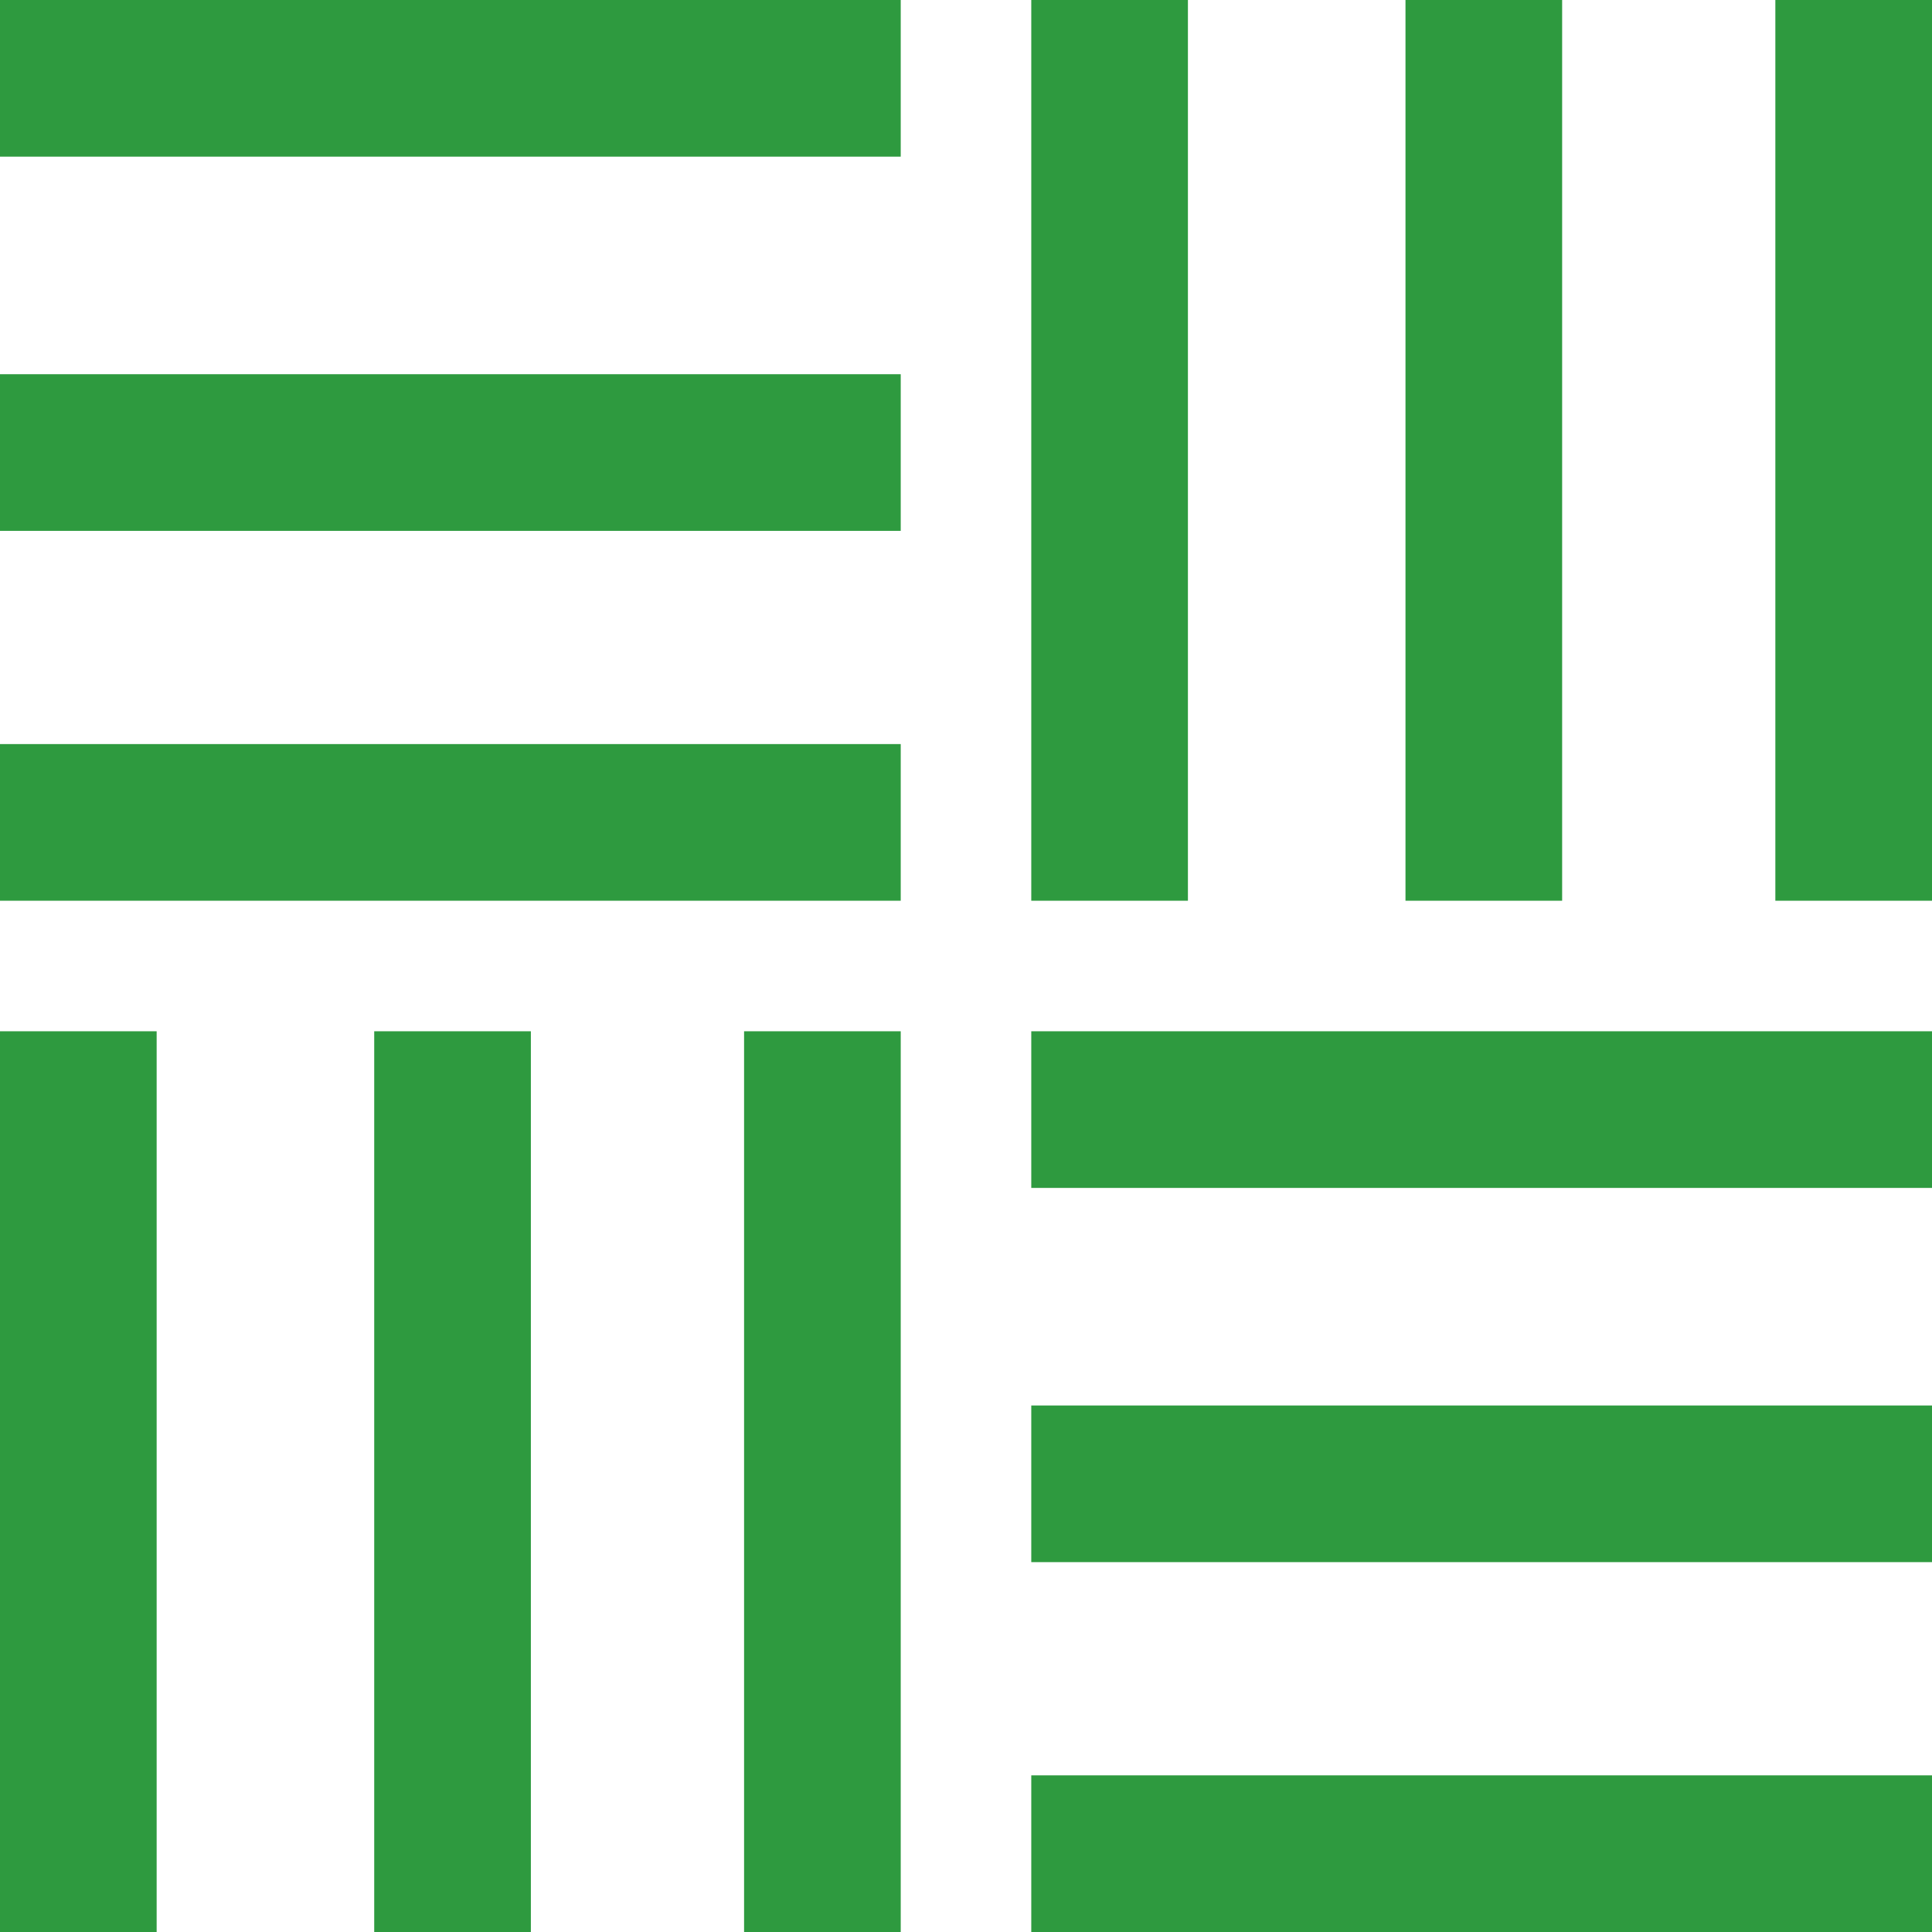 <?xml version="1.0" encoding="utf-8"?>
<!-- Generator: Adobe Illustrator 27.0.0, SVG Export Plug-In . SVG Version: 6.00 Build 0)  -->
<svg version="1.1" id="Livello_1" xmlns="http://www.w3.org/2000/svg" xmlns:xlink="http://www.w3.org/1999/xlink" x="0px" y="0px"
	 viewBox="0 0 44.4 44.4" style="enable-background:new 0 0 44.4 44.4;" xml:space="preserve">
<style type="text/css">
	.st0{fill:#2E9A3F;}
</style>
<g>
	<g>
		<rect x="32.3" class="st0" width="3.6" height="20.7"/>
	</g>
	<g>
		<rect x="40.8" class="st0" width="3.6" height="20.7"/>
	</g>
	<g>
		<rect x="23.7" class="st0" width="3.6" height="20.7"/>
	</g>
	<g>
		<rect x="8.6" y="23.7" class="st0" width="3.6" height="20.7"/>
	</g>
	<g>
		<rect x="17.1" y="23.7" class="st0" width="3.6" height="20.7"/>
	</g>
	<g>
		<rect y="23.7" class="st0" width="3.6" height="20.7"/>
	</g>
	<g>
		<rect x="23.7" y="32.3" class="st0" width="20.7" height="3.6"/>
	</g>
	<g>
		<rect x="23.7" y="40.8" class="st0" width="20.7" height="3.6"/>
	</g>
	<g>
		<rect x="23.7" y="23.7" class="st0" width="20.7" height="3.6"/>
	</g>
	<g>
		<rect y="8.6" class="st0" width="20.7" height="3.6"/>
	</g>
	<g>
		<rect y="17.1" class="st0" width="20.7" height="3.6"/>
	</g>
	<g>
		<rect class="st0" width="20.7" height="3.6"/>
	</g>
</g>
</svg>
